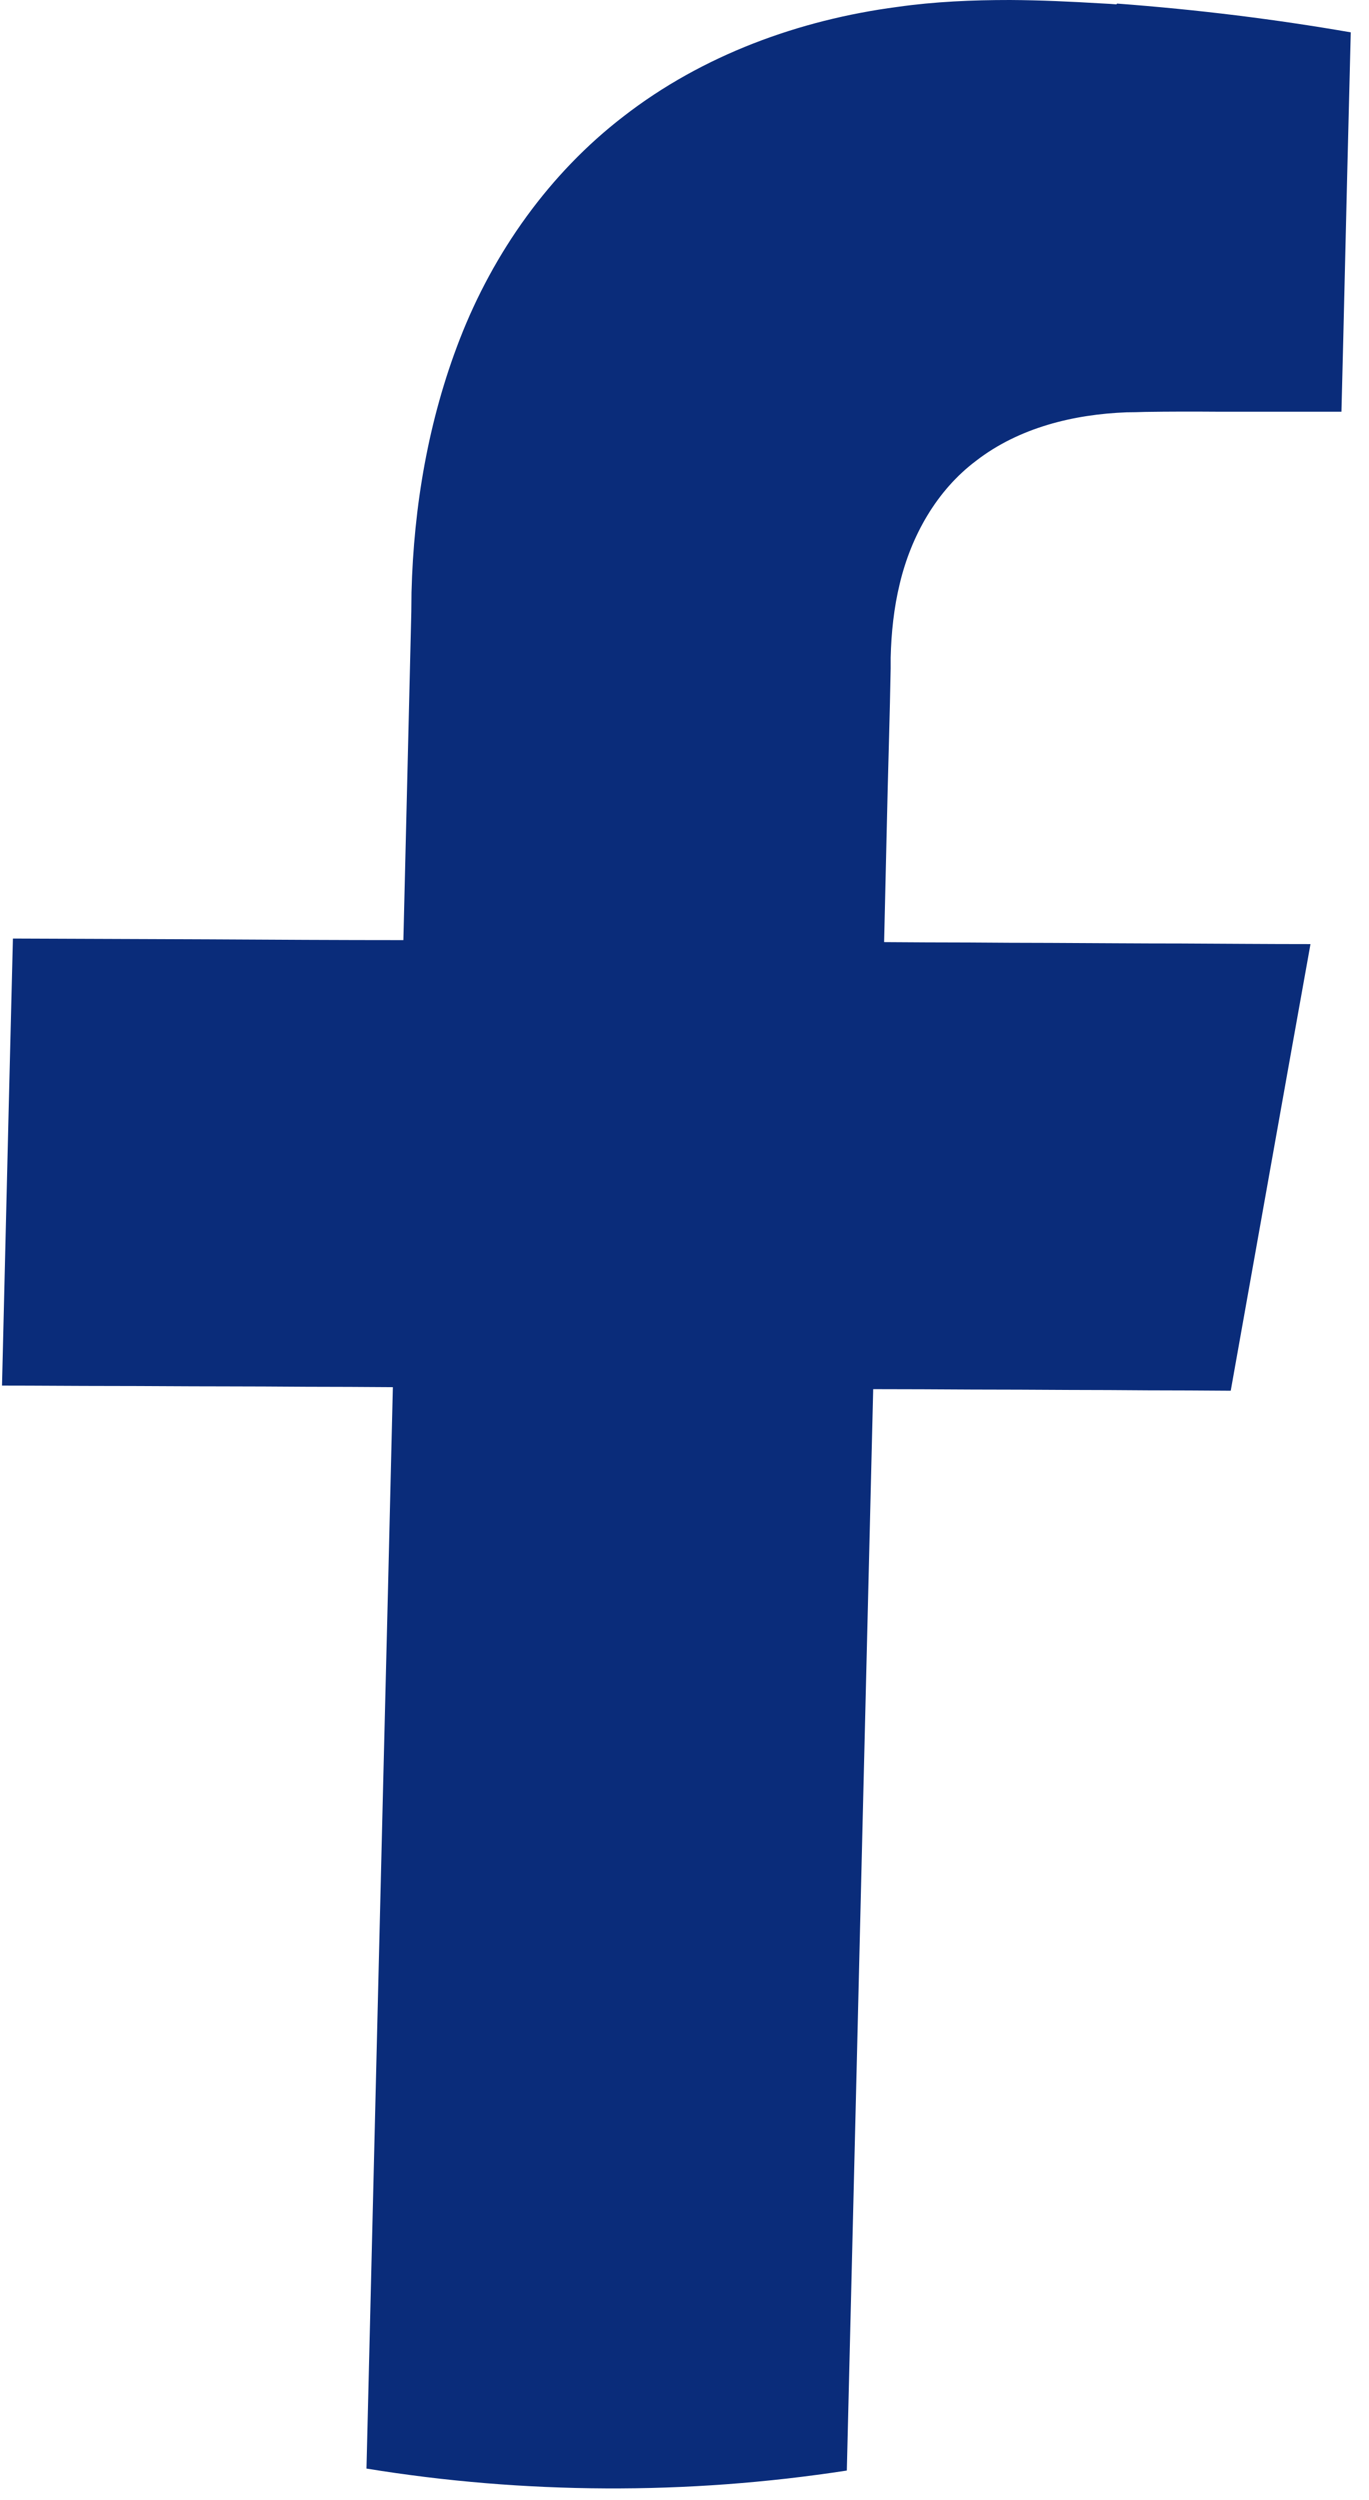 <?xml version="1.0" encoding="UTF-8"?>
<svg xmlns="http://www.w3.org/2000/svg" width="69" height="126" viewBox="0 0 69 126" fill="none">
  <path d="M56.271 0.22C56.051 0.2 55.841 0.19 55.471 0.17C53.971 0.08 52.471 0.01 50.911 0C49.011 0 47.111 0.08 45.221 0.35C40.291 1 35.411 2.77 31.421 5.87C27.691 8.74 24.871 12.72 23.171 17.1C21.591 21.17 20.851 25.52 20.741 29.85C20.741 30.18 20.731 30.5 20.731 30.83C20.661 33.59 20.601 36.35 20.531 39.11C20.461 41.87 20.401 44.63 20.331 47.38C17.051 47.38 13.771 47.36 10.491 47.34C7.211 47.33 3.931 47.31 0.651 47.3C0.581 50.12 0.511 52.93 0.441 55.75C0.331 60.44 0.211 65.14 0.101 69.83C1.931 69.83 3.761 69.85 5.601 69.85C7.401 69.85 9.201 69.87 11.171 69.87C12.601 69.87 14.021 69.88 15.451 69.89C16.901 69.89 18.351 69.9 19.801 69.91C19.641 76.72 19.471 83.53 19.301 90.35C19.021 101.7 18.751 113.06 18.471 124.41C22.451 125.06 26.491 125.39 30.531 125.41C34.591 125.43 38.651 125.13 42.681 124.51C42.851 117.7 43.011 110.89 43.181 104.07C43.291 99.53 43.401 94.99 43.511 90.45C43.681 83.64 43.841 76.83 44.011 70.01C45.681 70.01 47.351 70.02 49.011 70.03C50.591 70.03 52.171 70.04 53.911 70.05C55.231 70.05 56.541 70.06 57.861 70.07C59.251 70.07 60.641 70.08 62.031 70.09C63.371 62.59 64.701 55.08 66.051 47.58C63.871 47.58 61.701 47.56 59.521 47.55C57.371 47.55 55.231 47.53 52.931 47.52C51.571 47.52 50.201 47.51 48.841 47.5C47.421 47.5 45.991 47.49 44.561 47.48C44.601 45.76 44.641 44.03 44.681 42.31C44.721 40.59 44.761 38.86 44.811 37.14C44.841 35.99 44.871 34.84 44.891 33.69C44.891 33.51 44.891 33.33 44.891 33.15C44.921 31.9 45.051 30.64 45.351 29.41C45.921 27.02 47.201 24.72 49.201 23.22C51.361 21.55 54.121 20.88 56.781 20.78C57.091 20.78 57.401 20.77 57.711 20.76C58.921 20.74 60.141 20.74 61.481 20.75C61.831 20.75 62.171 20.75 62.521 20.75C62.891 20.75 63.251 20.75 63.621 20.75C64.001 20.75 64.381 20.75 64.761 20.75C65.061 20.75 65.371 20.75 65.801 20.75C66.091 20.75 66.391 20.75 66.681 20.75C66.991 20.75 67.301 20.75 67.611 20.75C67.641 19.56 67.671 18.36 67.701 17.17C67.771 14.38 67.831 11.59 67.901 8.8C67.961 6.41 68.021 4.02 68.081 1.63C64.271 0.97 60.421 0.49 56.301 0.18L56.271 0.22Z" fill="#0A2C7A"></path>
</svg>
